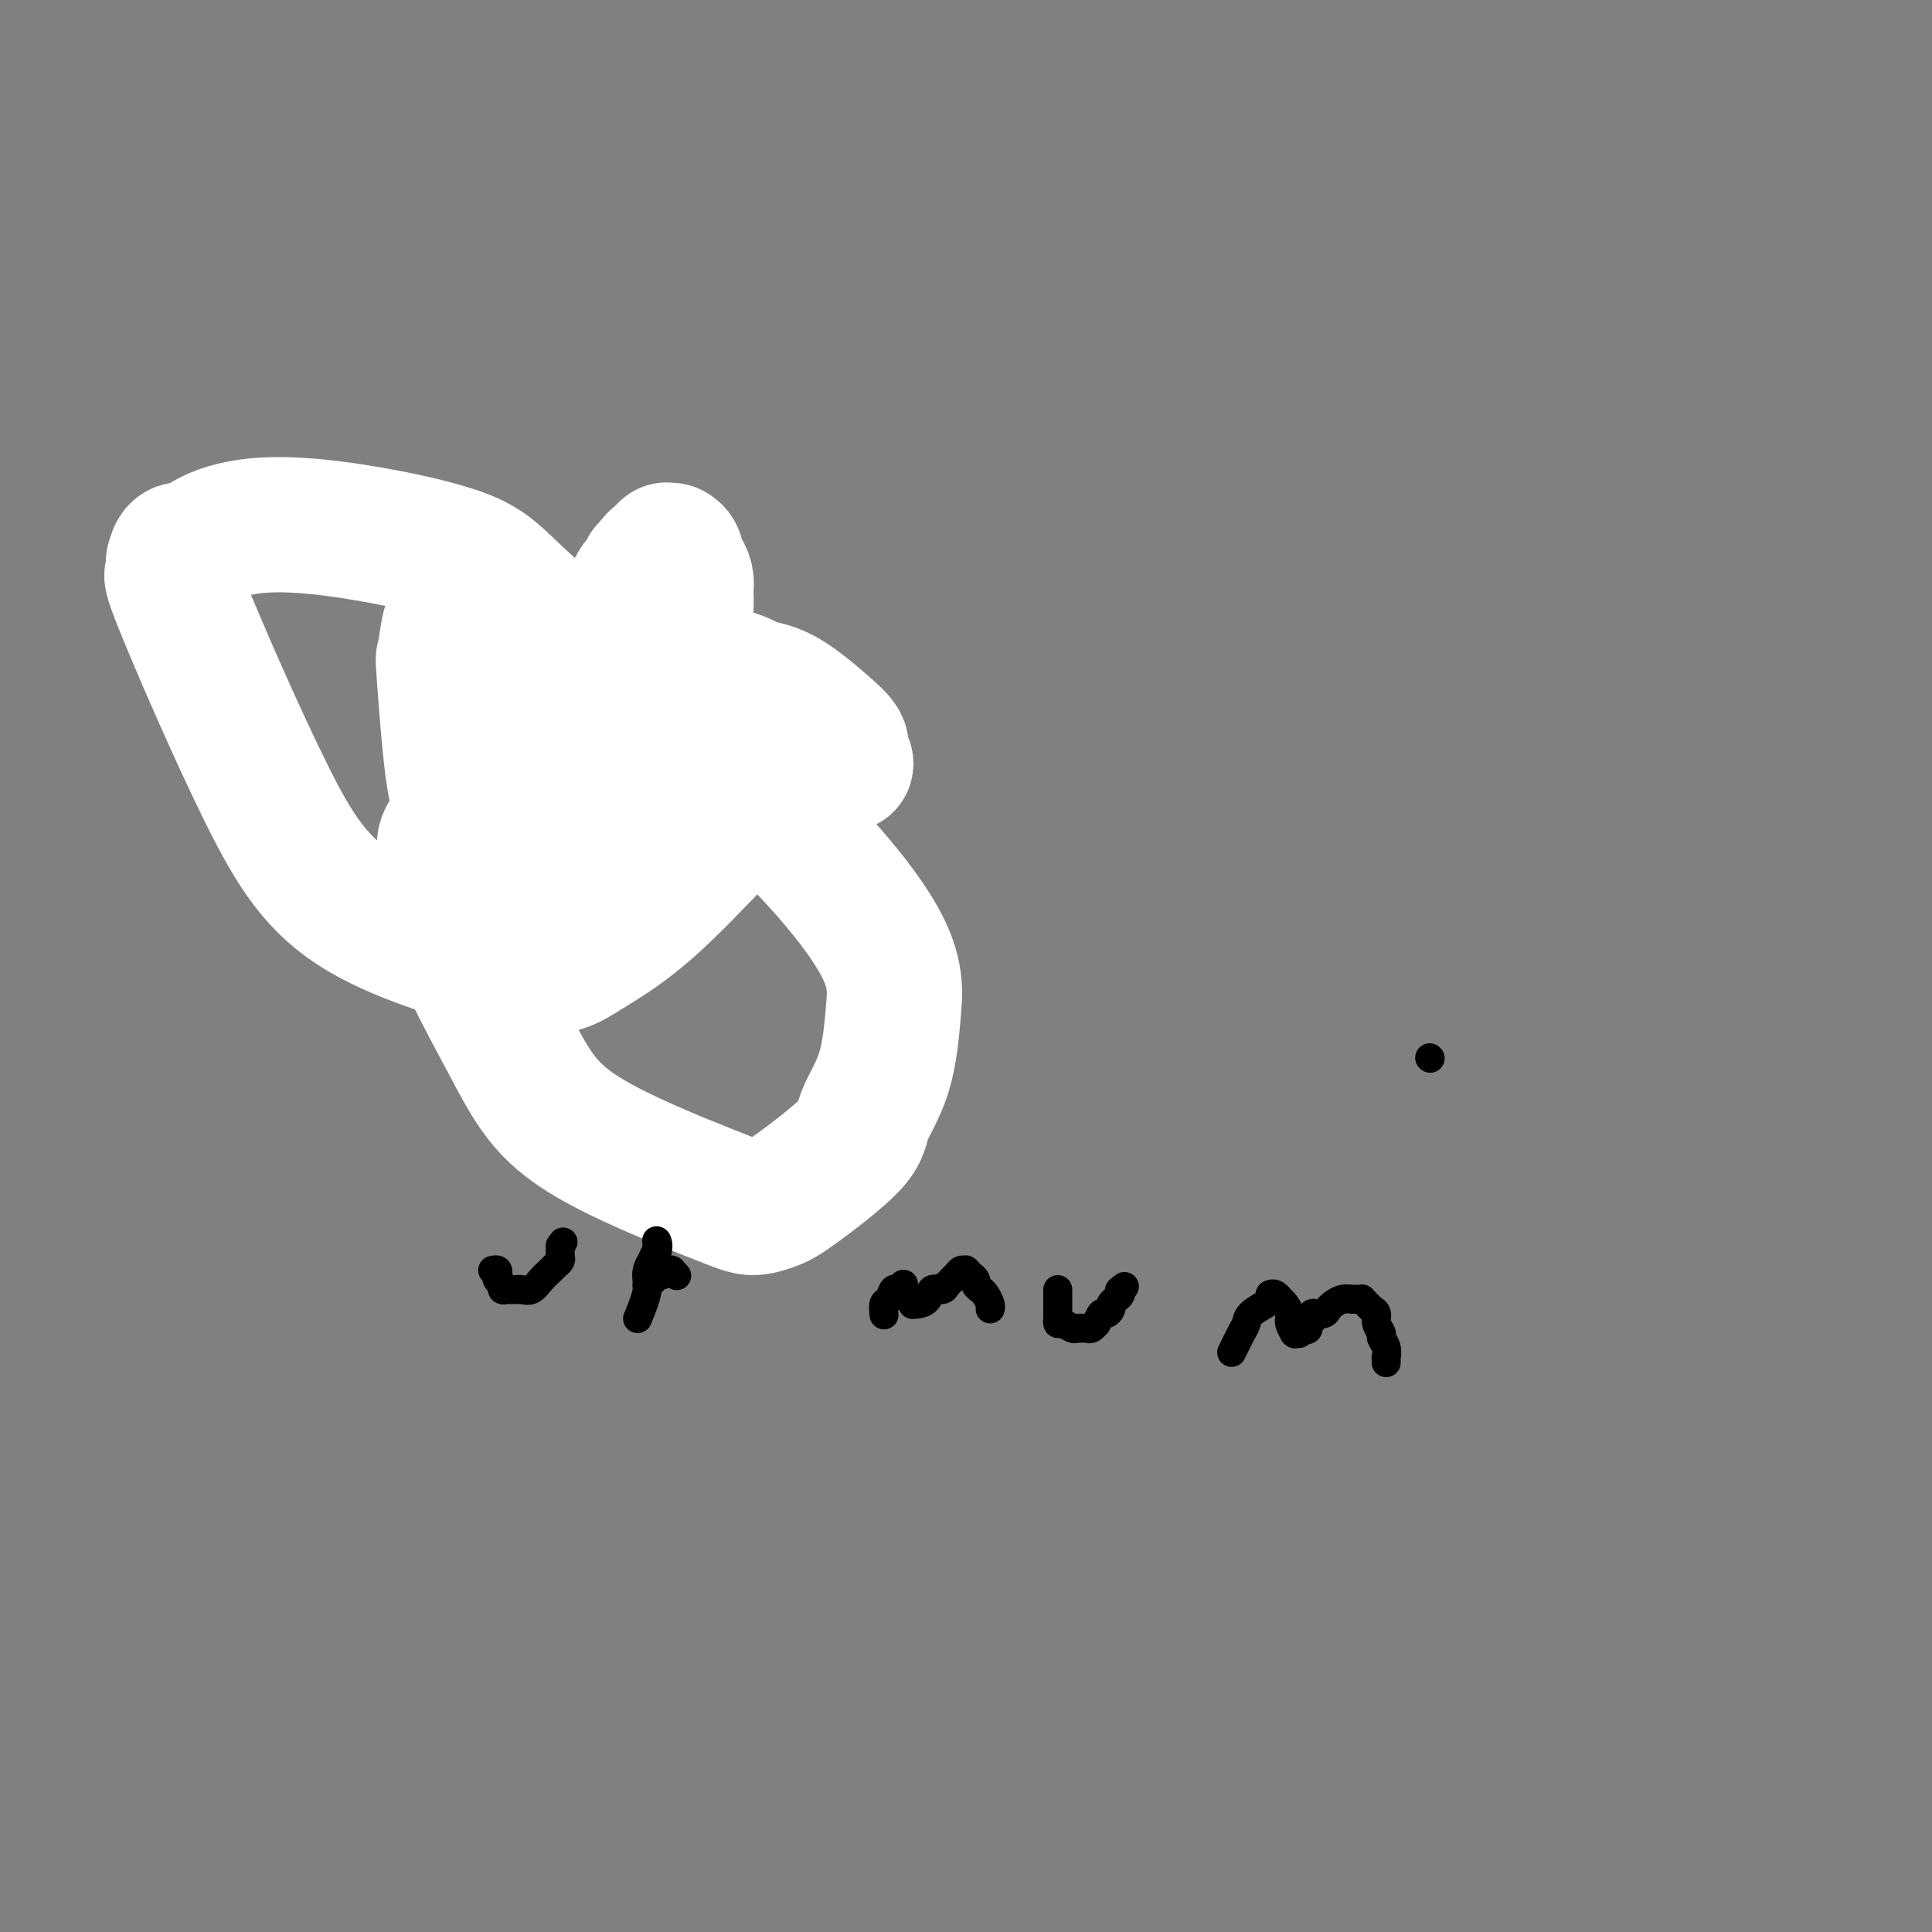 <svg viewBox='0 0 400 400' version='1.1' xmlns='http://www.w3.org/2000/svg' xmlns:xlink='http://www.w3.org/1999/xlink'><rect x="0" y="0" width="400" height="400" fill="#808080" stroke="none"/><g fill='none' stroke='#000000' stroke-width='6' stroke-linecap='round' stroke-linejoin='round'><path d='M125,118c-0.383,1.074 -0.765,2.147 -1,3c-0.235,0.853 -0.321,1.484 -1,4c-0.679,2.516 -1.950,6.916 -3,11c-1.050,4.084 -1.881,7.851 -3,12c-1.119,4.149 -2.528,8.678 -4,14c-1.472,5.322 -3.007,11.436 -4,17c-0.993,5.564 -1.443,10.578 -2,14c-0.557,3.422 -1.220,5.253 -2,7c-0.780,1.747 -1.677,3.410 -2,5c-0.323,1.590 -0.072,3.105 0,4c0.072,0.895 -0.033,1.168 0,2c0.033,0.832 0.205,2.223 0,3c-0.205,0.777 -0.787,0.940 -1,1c-0.213,0.060 -0.057,0.016 0,0c0.057,-0.016 0.015,-0.004 0,0c-0.015,0.004 -0.004,0.001 0,0c0.004,-0.001 0.002,-0.001 0,0'/><path d='M170,143c0.122,0.629 0.244,1.258 0,2c-0.244,0.742 -0.854,1.597 -1,2c-0.146,0.403 0.171,0.356 0,1c-0.171,0.644 -0.830,1.980 -1,3c-0.170,1.020 0.151,1.723 0,2c-0.151,0.277 -0.772,0.127 -1,0c-0.228,-0.127 -0.061,-0.230 0,0c0.061,0.230 0.016,0.793 0,1c-0.016,0.207 -0.005,0.059 0,0c0.005,-0.059 0.002,-0.030 0,0'/></g>
<g fill='none' stroke='#FFFFFF' stroke-width='28' stroke-linecap='round' stroke-linejoin='round'><path d='M132,155c-0.123,0.045 -0.246,0.090 0,0c0.246,-0.090 0.860,-0.315 1,0c0.140,0.315 -0.193,1.170 4,2c4.193,0.830 12.913,1.633 20,2c7.087,0.367 12.541,0.296 15,0c2.459,-0.296 1.922,-0.818 2,-1c0.078,-0.182 0.769,-0.026 1,0c0.231,0.026 0.001,-0.080 0,0c-0.001,0.080 0.227,0.344 0,0c-0.227,-0.344 -0.911,-1.295 -1,-2c-0.089,-0.705 0.415,-1.162 0,-2c-0.415,-0.838 -1.750,-2.057 -4,-4c-2.250,-1.943 -5.415,-4.610 -8,-6c-2.585,-1.390 -4.590,-1.504 -6,-2c-1.410,-0.496 -2.227,-1.374 -5,-2c-2.773,-0.626 -7.503,-1.002 -13,0c-5.497,1.002 -11.759,3.380 -18,7c-6.241,3.620 -12.459,8.480 -17,13c-4.541,4.520 -7.405,8.700 -9,11c-1.595,2.300 -1.922,2.720 -2,4c-0.078,1.280 0.095,3.422 0,6c-0.095,2.578 -0.456,5.594 2,12c2.456,6.406 7.728,16.203 13,26'/><path d='M107,219c3.736,6.970 6.575,11.395 14,16c7.425,4.605 19.437,9.390 26,12c6.563,2.610 7.678,3.044 9,3c1.322,-0.044 2.851,-0.568 4,-1c1.149,-0.432 1.919,-0.774 5,-3c3.081,-2.226 8.475,-6.335 11,-9c2.525,-2.665 2.183,-3.885 3,-6c0.817,-2.115 2.795,-5.126 4,-9c1.205,-3.874 1.639,-8.610 2,-13c0.361,-4.390 0.649,-8.435 -4,-16c-4.649,-7.565 -14.234,-18.649 -28,-31c-13.766,-12.351 -31.712,-25.968 -41,-34c-9.288,-8.032 -9.916,-10.477 -17,-13c-7.084,-2.523 -20.623,-5.123 -30,-6c-9.377,-0.877 -14.593,-0.032 -18,1c-3.407,1.032 -5.004,2.250 -6,3c-0.996,0.750 -1.389,1.033 -2,1c-0.611,-0.033 -1.438,-0.383 -2,0c-0.562,0.383 -0.859,1.498 -1,2c-0.141,0.502 -0.125,0.391 0,1c0.125,0.609 0.360,1.940 0,2c-0.360,0.060 -1.314,-1.150 2,7c3.314,8.150 10.897,25.659 17,38c6.103,12.341 10.726,19.515 20,25c9.274,5.485 23.200,9.281 30,11c6.800,1.719 6.474,1.361 7,1c0.526,-0.361 1.903,-0.724 3,-1c1.097,-0.276 1.913,-0.466 3,-1c1.087,-0.534 2.447,-1.413 5,-3c2.553,-1.587 6.301,-3.882 11,-8c4.699,-4.118 10.350,-10.059 16,-16'/><path d='M150,172c2.971,-3.350 2.399,-3.727 3,-5c0.601,-1.273 2.376,-3.444 3,-5c0.624,-1.556 0.096,-2.497 0,-3c-0.096,-0.503 0.240,-0.569 0,-1c-0.240,-0.431 -1.055,-1.229 -2,-2c-0.945,-0.771 -2.019,-1.516 -5,-3c-2.981,-1.484 -7.870,-3.707 -12,-6c-4.130,-2.293 -7.501,-4.656 -12,-7c-4.499,-2.344 -10.127,-4.671 -13,-6c-2.873,-1.329 -2.989,-1.662 -4,-2c-1.011,-0.338 -2.915,-0.682 -5,-1c-2.085,-0.318 -4.352,-0.611 -6,-1c-1.648,-0.389 -2.678,-0.873 -3,-1c-0.322,-0.127 0.063,0.104 0,0c-0.063,-0.104 -0.573,-0.543 -1,1c-0.427,1.543 -0.770,5.067 -1,6c-0.230,0.933 -0.345,-0.727 0,4c0.345,4.727 1.152,15.839 2,21c0.848,5.161 1.737,4.369 2,4c0.263,-0.369 -0.098,-0.316 1,1c1.098,1.316 3.657,3.897 6,7c2.343,3.103 4.470,6.730 6,9c1.530,2.270 2.462,3.183 3,4c0.538,0.817 0.683,1.539 1,2c0.317,0.461 0.806,0.661 1,1c0.194,0.339 0.093,0.819 0,1c-0.093,0.181 -0.180,0.065 0,0c0.180,-0.065 0.625,-0.079 1,0c0.375,0.079 0.678,0.252 1,0c0.322,-0.252 0.663,-0.929 2,-3c1.337,-2.071 3.668,-5.535 6,-9'/><path d='M124,178c3.039,-4.728 5.638,-11.050 8,-18c2.362,-6.950 4.489,-14.530 6,-19c1.511,-4.470 2.406,-5.830 3,-8c0.594,-2.170 0.889,-5.149 1,-7c0.111,-1.851 0.040,-2.575 0,-3c-0.040,-0.425 -0.048,-0.551 0,-1c0.048,-0.449 0.153,-1.220 0,-2c-0.153,-0.780 -0.563,-1.568 -1,-2c-0.437,-0.432 -0.902,-0.508 -1,-1c-0.098,-0.492 0.171,-1.400 0,-2c-0.171,-0.600 -0.782,-0.893 -1,-1c-0.218,-0.107 -0.044,-0.028 0,0c0.044,0.028 -0.041,0.006 0,0c0.041,-0.006 0.208,0.003 0,0c-0.208,-0.003 -0.789,-0.016 -1,0c-0.211,0.016 -0.050,0.063 0,0c0.050,-0.063 -0.010,-0.237 0,0c0.010,0.237 0.090,0.886 0,1c-0.090,0.114 -0.349,-0.307 -1,0c-0.651,0.307 -1.695,1.340 -2,2c-0.305,0.660 0.128,0.946 0,1c-0.128,0.054 -0.818,-0.125 -1,0c-0.182,0.125 0.144,0.554 0,1c-0.144,0.446 -0.757,0.908 -1,1c-0.243,0.092 -0.117,-0.187 0,0c0.117,0.187 0.224,0.838 0,1c-0.224,0.162 -0.778,-0.167 -1,0c-0.222,0.167 -0.111,0.828 0,1c0.111,0.172 0.222,-0.146 0,0c-0.222,0.146 -0.778,0.756 -1,1c-0.222,0.244 -0.111,0.122 0,0'/><path d='M131,123c-1.333,1.500 -0.667,0.750 0,0'/></g>
<g fill='none' stroke='#000000' stroke-width='6' stroke-linecap='round' stroke-linejoin='round'><path d='M102,263c0.414,-0.089 0.828,-0.178 1,0c0.172,0.178 0.102,0.622 0,1c-0.102,0.378 -0.235,0.690 0,1c0.235,0.310 0.837,0.619 1,1c0.163,0.381 -0.115,0.834 0,1c0.115,0.166 0.621,0.044 1,0c0.379,-0.044 0.629,-0.010 1,0c0.371,0.010 0.861,-0.003 1,0c0.139,0.003 -0.075,0.022 0,0c0.075,-0.022 0.440,-0.086 1,0c0.560,0.086 1.317,0.321 2,0c0.683,-0.321 1.293,-1.199 2,-2c0.707,-0.801 1.510,-1.525 2,-2c0.490,-0.475 0.667,-0.702 1,-1c0.333,-0.298 0.821,-0.667 1,-1c0.179,-0.333 0.048,-0.629 0,-1c-0.048,-0.371 -0.013,-0.817 0,-1c0.013,-0.183 0.003,-0.101 0,0c-0.003,0.101 -0.001,0.223 0,0c0.001,-0.223 0.000,-0.792 0,-1c-0.000,-0.208 -0.000,-0.056 0,0c0.000,0.056 0.000,0.016 0,0c-0.000,-0.016 -0.000,-0.008 0,0'/><path d='M116,258c1.000,-1.500 0.500,-0.750 0,0'/><path d='M132,273c0.906,-2.188 1.812,-4.376 2,-6c0.188,-1.624 -0.342,-2.684 0,-4c0.342,-1.316 1.556,-2.889 2,-4c0.444,-1.111 0.119,-1.759 0,-2c-0.119,-0.241 -0.032,-0.074 0,0c0.032,0.074 0.010,0.057 0,0c-0.010,-0.057 -0.007,-0.153 0,0c0.007,0.153 0.017,0.555 0,1c-0.017,0.445 -0.061,0.931 0,1c0.061,0.069 0.227,-0.280 0,0c-0.227,0.280 -0.845,1.189 -1,2c-0.155,0.811 0.155,1.524 0,2c-0.155,0.476 -0.774,0.716 -1,1c-0.226,0.284 -0.060,0.612 0,1c0.060,0.388 0.015,0.837 0,1c-0.015,0.163 -0.001,0.041 0,0c0.001,-0.041 -0.010,-0.001 0,0c0.010,0.001 0.041,-0.038 0,0c-0.041,0.038 -0.155,0.154 0,0c0.155,-0.154 0.577,-0.577 1,-1'/><path d='M135,265c0.029,0.685 0.600,-0.601 1,-1c0.400,-0.399 0.629,0.090 1,0c0.371,-0.090 0.883,-0.757 1,-1c0.117,-0.243 -0.161,-0.061 0,0c0.161,0.061 0.761,0.003 1,0c0.239,-0.003 0.116,0.051 0,0c-0.116,-0.051 -0.223,-0.206 0,0c0.223,0.206 0.778,0.773 1,1c0.222,0.227 0.111,0.113 0,0'/><path d='M183,272c0.024,0.213 0.048,0.426 0,0c-0.048,-0.426 -0.167,-1.491 0,-2c0.167,-0.509 0.619,-0.462 1,-1c0.381,-0.538 0.691,-1.661 1,-2c0.309,-0.339 0.619,0.104 1,0c0.381,-0.104 0.834,-0.756 1,-1c0.166,-0.244 0.045,-0.079 0,0c-0.045,0.079 -0.013,0.073 0,0c0.013,-0.073 0.006,-0.213 0,0c-0.006,0.213 -0.012,0.779 0,1c0.012,0.221 0.042,0.097 0,0c-0.042,-0.097 -0.155,-0.166 0,0c0.155,0.166 0.577,0.566 1,1c0.423,0.434 0.847,0.901 1,1c0.153,0.099 0.034,-0.171 0,0c-0.034,0.171 0.017,0.784 0,1c-0.017,0.216 -0.103,0.034 0,0c0.103,-0.034 0.395,0.079 1,0c0.605,-0.079 1.523,-0.351 2,-1c0.477,-0.649 0.513,-1.675 1,-2c0.487,-0.325 1.425,0.050 2,0c0.575,-0.050 0.788,-0.525 1,-1'/><path d='M196,266c0.797,-0.646 0.788,-0.762 1,-1c0.212,-0.238 0.645,-0.600 1,-1c0.355,-0.400 0.631,-0.839 1,-1c0.369,-0.161 0.831,-0.043 1,0c0.169,0.043 0.044,0.010 0,0c-0.044,-0.010 -0.008,0.001 0,0c0.008,-0.001 -0.012,-0.014 0,0c0.012,0.014 0.055,0.056 0,0c-0.055,-0.056 -0.207,-0.208 0,0c0.207,0.208 0.773,0.777 1,1c0.227,0.223 0.117,0.102 0,0c-0.117,-0.102 -0.239,-0.183 0,0c0.239,0.183 0.838,0.630 1,1c0.162,0.370 -0.114,0.663 0,1c0.114,0.337 0.619,0.717 1,1c0.381,0.283 0.638,0.468 1,1c0.362,0.532 0.829,1.411 1,2c0.171,0.589 0.046,0.889 0,1c-0.046,0.111 -0.013,0.032 0,0c0.013,-0.032 0.007,-0.016 0,0'/><path d='M219,267c0.000,0.361 0.000,0.723 0,1c-0.000,0.277 -0.000,0.471 0,1c0.000,0.529 0.000,1.395 0,2c-0.000,0.605 -0.001,0.951 0,1c0.001,0.049 0.002,-0.198 0,0c-0.002,0.198 -0.008,0.841 0,1c0.008,0.159 0.029,-0.168 0,0c-0.029,0.168 -0.110,0.830 0,1c0.110,0.170 0.411,-0.151 1,0c0.589,0.151 1.467,0.774 2,1c0.533,0.226 0.721,0.056 1,0c0.279,-0.056 0.648,0.001 1,0c0.352,-0.001 0.686,-0.061 1,0c0.314,0.061 0.609,0.241 1,0c0.391,-0.241 0.879,-0.905 1,-1c0.121,-0.095 -0.126,0.378 0,0c0.126,-0.378 0.625,-1.607 1,-2c0.375,-0.393 0.626,0.049 1,0c0.374,-0.049 0.871,-0.591 1,-1c0.129,-0.409 -0.110,-0.687 0,-1c0.110,-0.313 0.568,-0.661 1,-1c0.432,-0.339 0.838,-0.668 1,-1c0.162,-0.332 0.081,-0.666 0,-1'/><path d='M232,267c1.556,-1.244 0.444,-0.356 0,0c-0.444,0.356 -0.222,0.178 0,0'/><path d='M255,280c0.740,-1.510 1.480,-3.020 2,-4c0.520,-0.980 0.819,-1.429 1,-2c0.181,-0.571 0.245,-1.263 1,-2c0.755,-0.737 2.202,-1.518 3,-2c0.798,-0.482 0.949,-0.666 1,-1c0.051,-0.334 0.004,-0.818 0,-1c-0.004,-0.182 0.037,-0.064 0,0c-0.037,0.064 -0.151,0.072 0,0c0.151,-0.072 0.566,-0.223 1,0c0.434,0.223 0.886,0.822 1,1c0.114,0.178 -0.109,-0.064 0,0c0.109,0.064 0.551,0.434 1,1c0.449,0.566 0.905,1.329 1,2c0.095,0.671 -0.172,1.252 0,2c0.172,0.748 0.782,1.664 1,2c0.218,0.336 0.044,0.091 0,0c-0.044,-0.091 0.044,-0.027 0,0c-0.044,0.027 -0.218,0.018 0,0c0.218,-0.018 0.828,-0.043 1,0c0.172,0.043 -0.094,0.155 0,0c0.094,-0.155 0.547,-0.578 1,-1'/><path d='M270,275c1.096,0.901 0.836,-0.346 1,-1c0.164,-0.654 0.751,-0.714 1,-1c0.249,-0.286 0.160,-0.797 0,-1c-0.160,-0.203 -0.391,-0.097 0,0c0.391,0.097 1.405,0.184 2,0c0.595,-0.184 0.772,-0.638 1,-1c0.228,-0.362 0.506,-0.633 1,-1c0.494,-0.367 1.203,-0.830 2,-1c0.797,-0.170 1.680,-0.046 2,0c0.320,0.046 0.076,0.012 0,0c-0.076,-0.012 0.017,-0.004 0,0c-0.017,0.004 -0.145,0.004 0,0c0.145,-0.004 0.563,-0.012 1,0c0.437,0.012 0.892,0.044 1,0c0.108,-0.044 -0.130,-0.164 0,0c0.130,0.164 0.627,0.611 1,1c0.373,0.389 0.621,0.719 1,1c0.379,0.281 0.890,0.511 1,1c0.110,0.489 -0.181,1.235 0,2c0.181,0.765 0.833,1.549 1,2c0.167,0.451 -0.151,0.569 0,1c0.151,0.431 0.773,1.173 1,2c0.227,0.827 0.061,1.737 0,2c-0.061,0.263 -0.016,-0.122 0,0c0.016,0.122 0.005,0.749 0,1c-0.005,0.251 -0.002,0.125 0,0'/><path d='M296,219c0.000,0.000 0.100,0.100 0.1,0.1'/></g>
</svg>